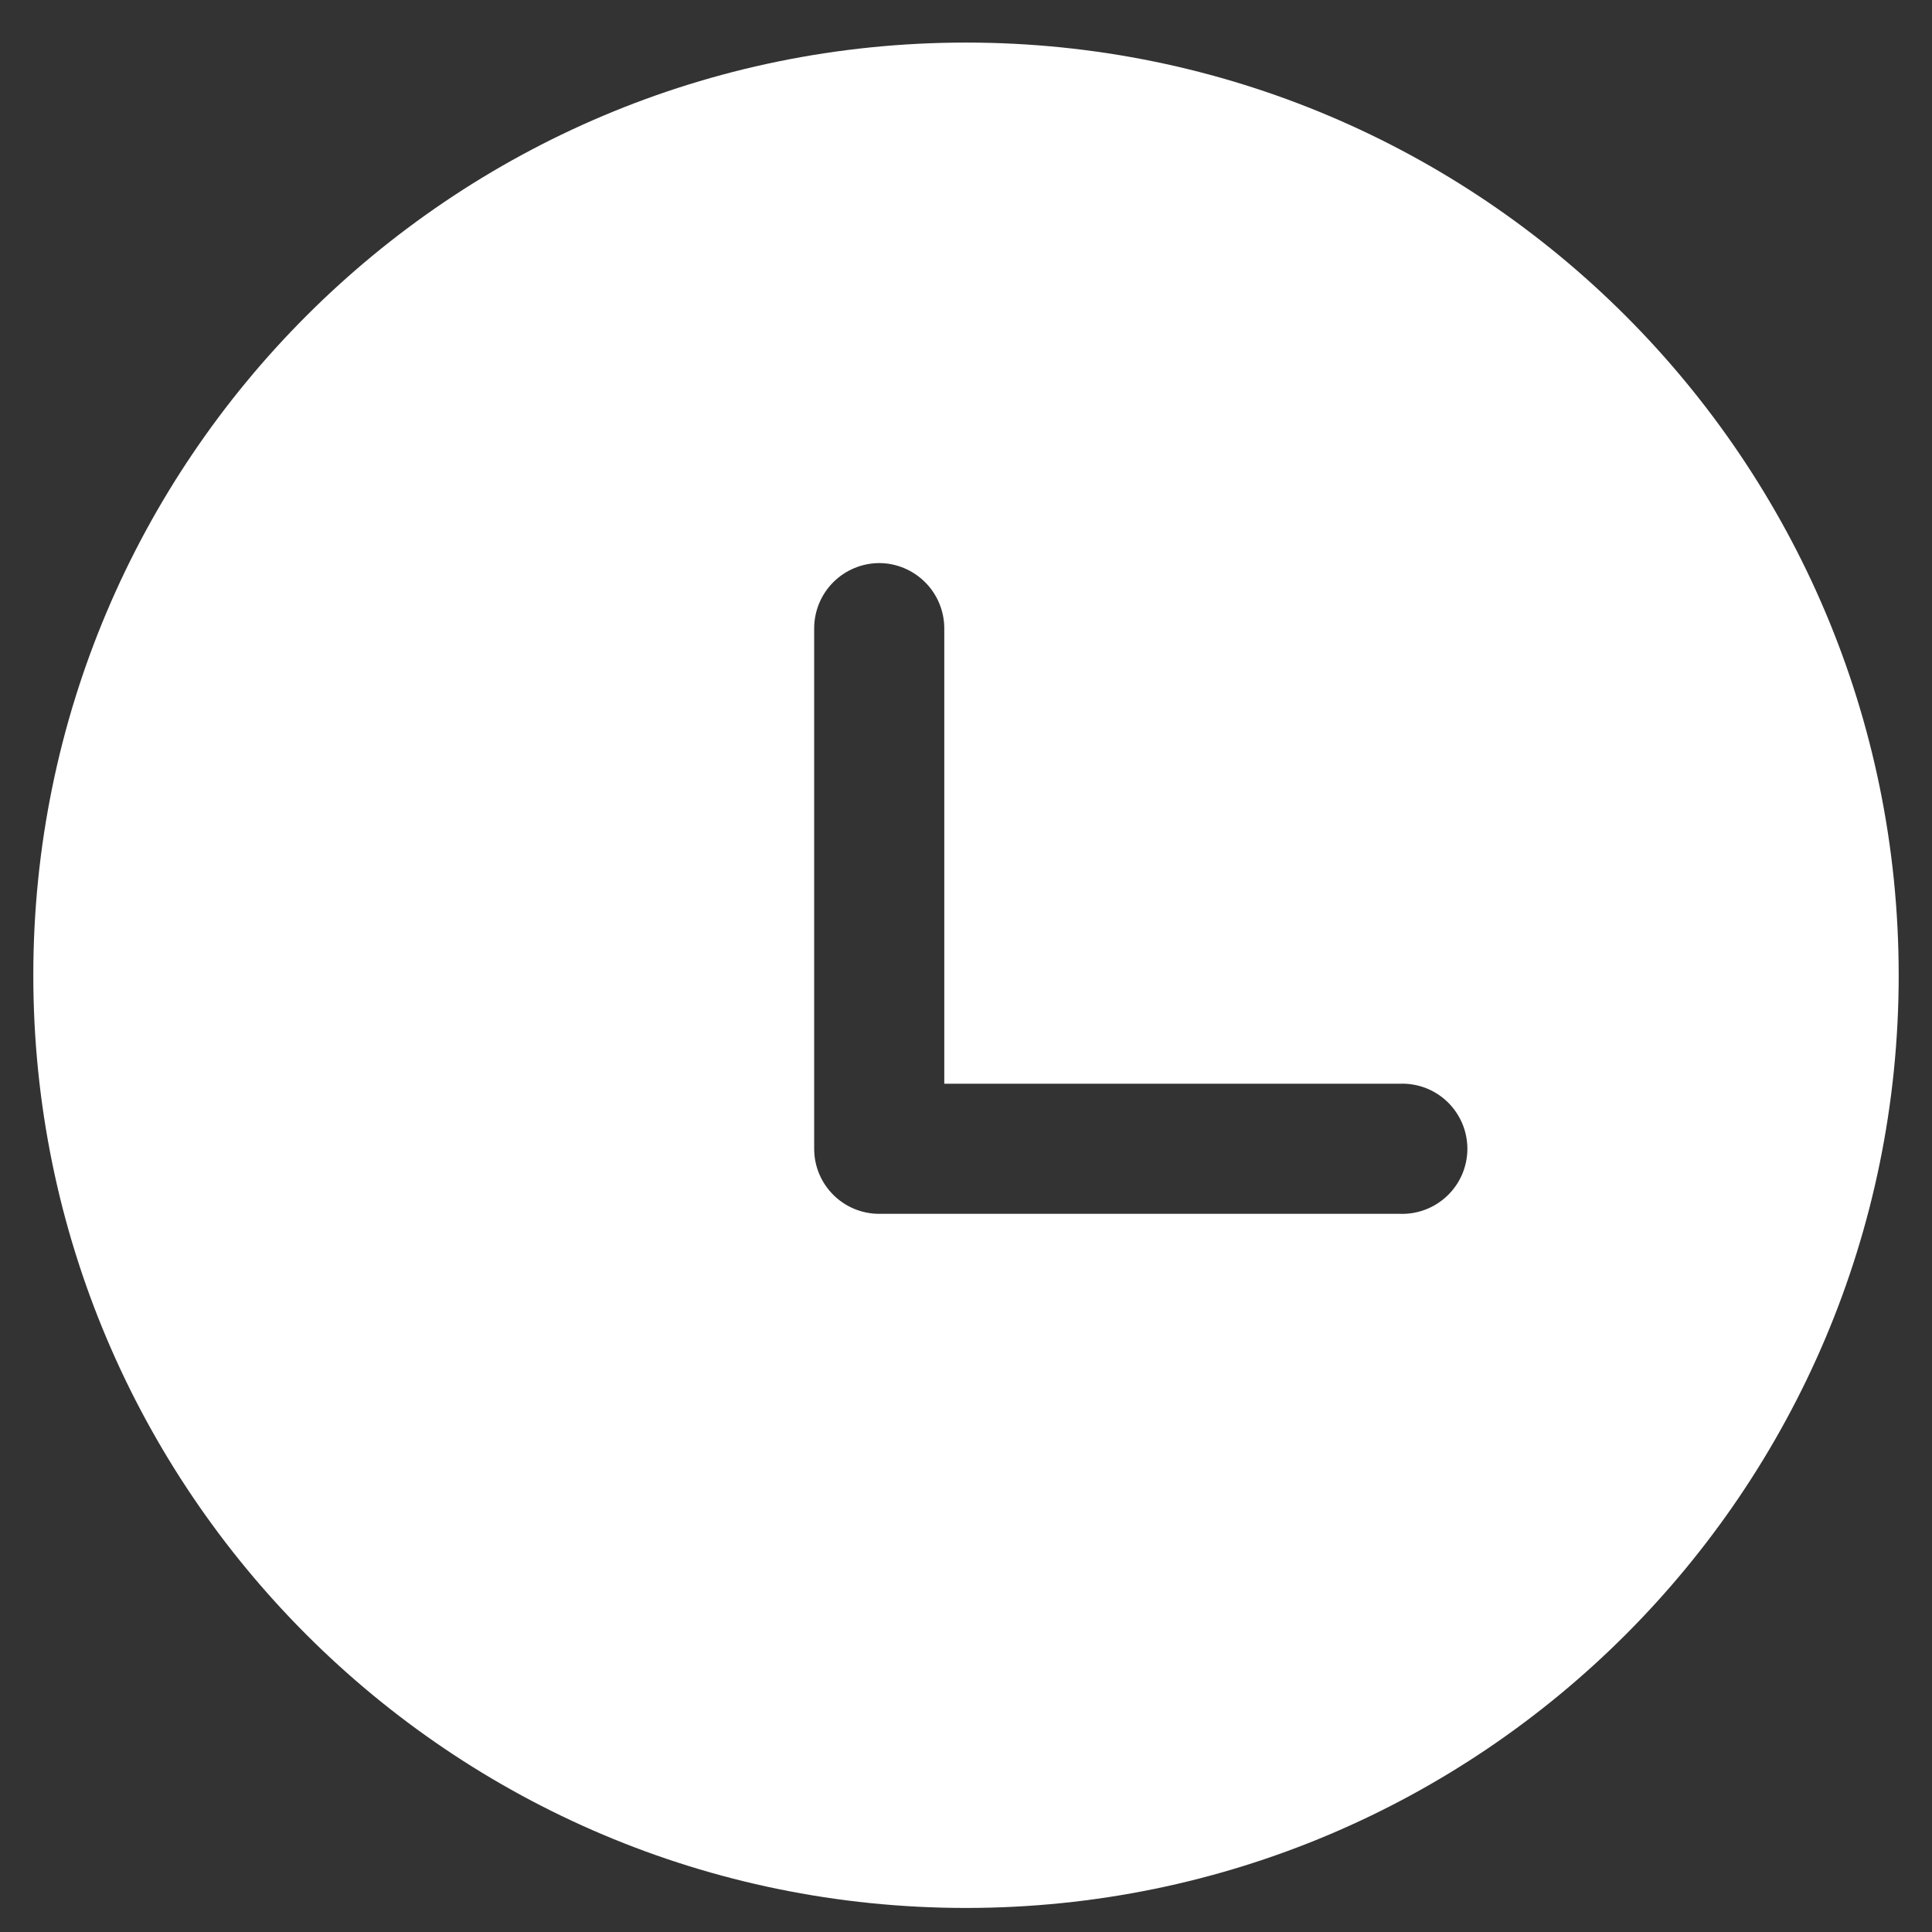 <svg width="29" height="29" viewBox="0 0 29 29" fill="none" xmlns="http://www.w3.org/2000/svg">
<rect x="0" y="0" width="29" height="29" fill="#333333" stroke="none"/>
<g id="uiw:time" clip-path="url(#clip0_5933_36844)">
<path id="Vector" d="M14.5 0.639C22.232 0.639 28.5 6.906 28.5 14.639C28.5 22.371 22.232 28.639 14.5 28.639C6.768 28.639 0.5 22.371 0.5 14.639C0.5 6.906 6.768 0.639 14.5 0.639ZM13.198 8.452C12.939 8.453 12.691 8.556 12.508 8.739C12.325 8.922 12.222 9.17 12.221 9.429V17.243C12.221 17.783 12.658 18.22 13.198 18.22H21.011C21.143 18.225 21.274 18.203 21.397 18.156C21.519 18.11 21.631 18.038 21.726 17.947C21.821 17.856 21.896 17.747 21.948 17.626C21.999 17.505 22.026 17.375 22.026 17.243C22.026 17.112 21.999 16.982 21.948 16.861C21.896 16.74 21.821 16.631 21.726 16.539C21.631 16.448 21.519 16.377 21.397 16.33C21.274 16.284 21.143 16.262 21.011 16.267H14.174V9.429C14.173 9.171 14.07 8.923 13.887 8.74C13.704 8.557 13.457 8.453 13.198 8.452Z" fill="white"/>
</g>
<defs>
<clipPath id="clip0_5933_36844">
<rect width="28" height="28" fill="white" transform="translate(0.5 0.639)"/>
</clipPath>
</defs>
</svg>

